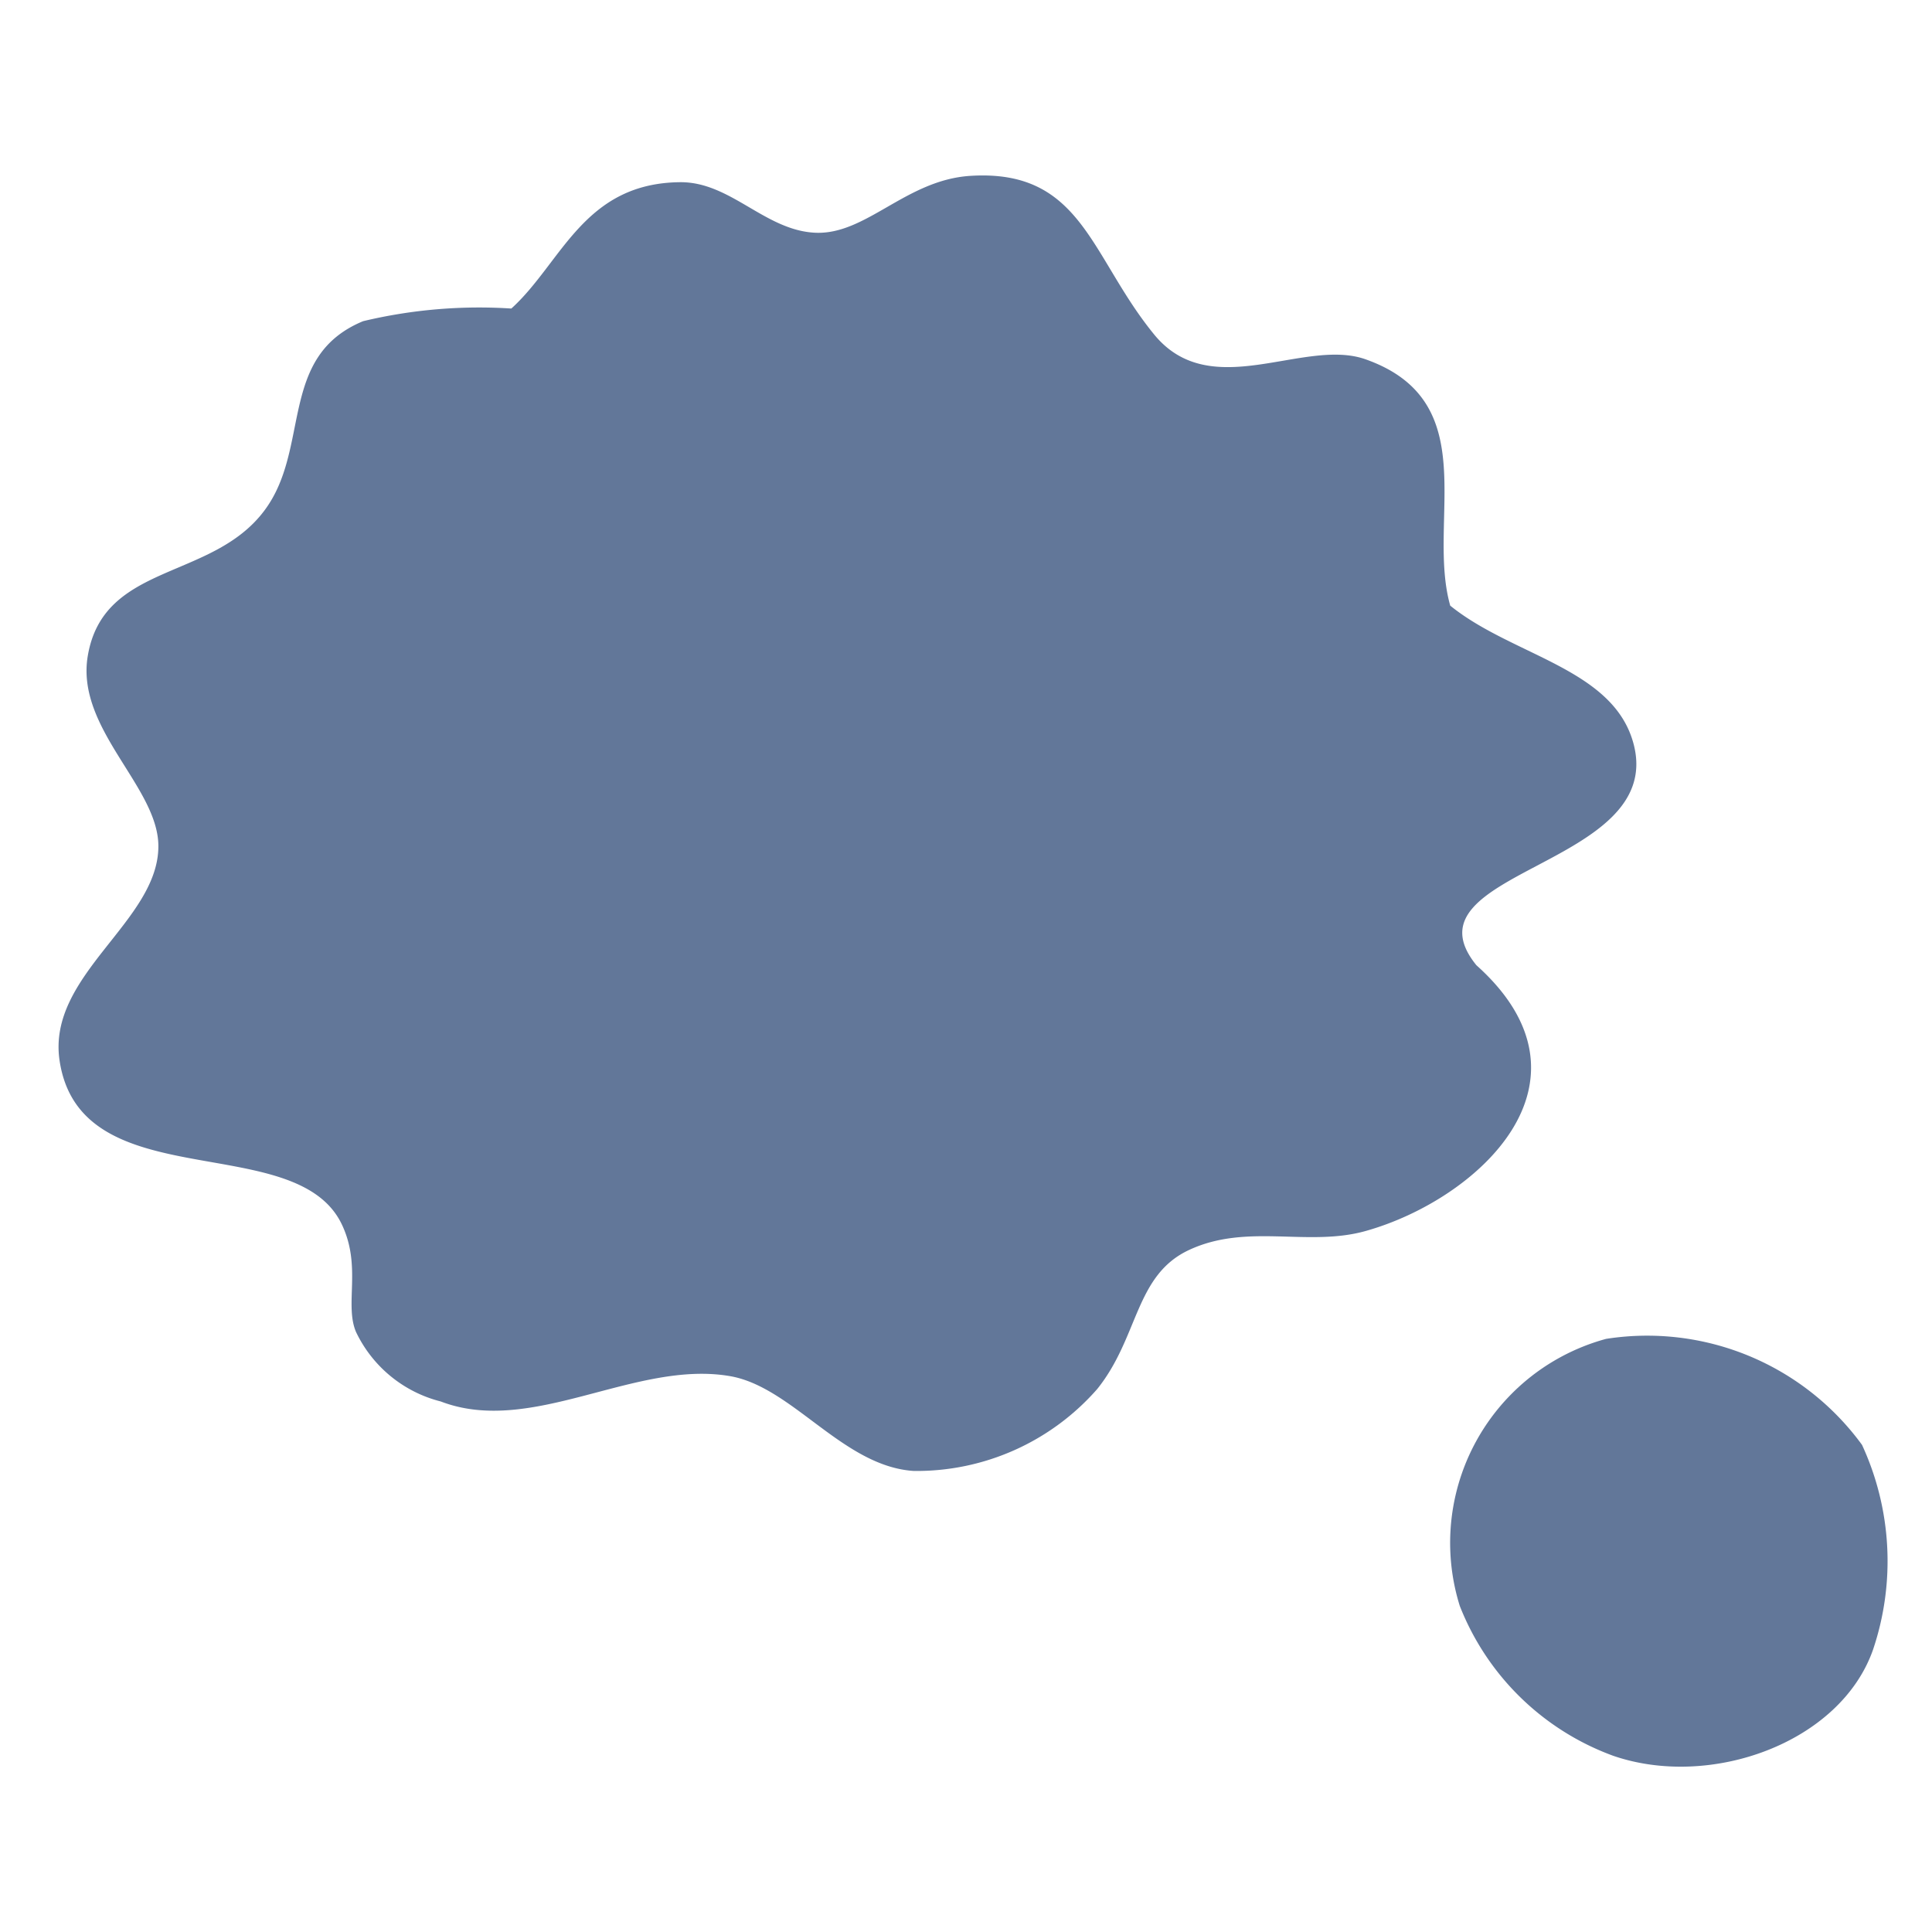 <svg height="33" viewBox="0 0 33 33" width="33" xmlns="http://www.w3.org/2000/svg" xmlns:xlink="http://www.w3.org/1999/xlink"><clipPath id="a"><path d="m-3881-2580h33v33h-33z"/></clipPath><g clip-path="url(#a)" fill="#627799" fill-rule="evenodd" transform="translate(3881 2580)"><path d="m593.354 127.515c.97 1.2 2.56.058 3.617.432 2.044.722 1.037 2.759 1.447 4.208 1.068.865 2.8 1.07 3.135 2.374.534 2.093-4.008 2.144-2.688 3.768 2.228 1.994.011 4.007-1.894 4.54-.986.276-2.022-.14-3.015.324-.927.433-.855 1.487-1.567 2.374a4.1 4.1 0 0 1 -3.135 1.4c-1.207-.078-2.069-1.434-3.135-1.619-1.624-.282-3.384 1.03-4.944.432a2.2 2.2 0 0 1 -1.447-1.187c-.2-.469.1-1.116-.241-1.834-.78-1.647-4.474-.428-4.823-2.806-.215-1.465 1.7-2.375 1.688-3.669-.01-1.008-1.414-2-1.206-3.237.268-1.6 2.119-1.286 3.015-2.482.8-1.062.228-2.633 1.688-3.237a8.526 8.526 0 0 1 2.532-.216c.862-.78 1.233-2.149 2.894-2.158.855 0 1.438.82 2.291.863.873.044 1.551-.9 2.653-.971 1.909-.121 2.048 1.368 3.135 2.701z" transform="translate(-4454.647 -2701.81)"/><path d="m729.934 661.572a4.541 4.541 0 0 1 4.372 1.811 4.735 4.735 0 0 1 .187 3.5c-.561 1.592-2.774 2.382-4.435 1.811a4.461 4.461 0 0 1 -2.623-2.561 3.61 3.61 0 0 1 2.499-4.561z" transform="translate(-4583.501 -3218.703)"/></g></svg>